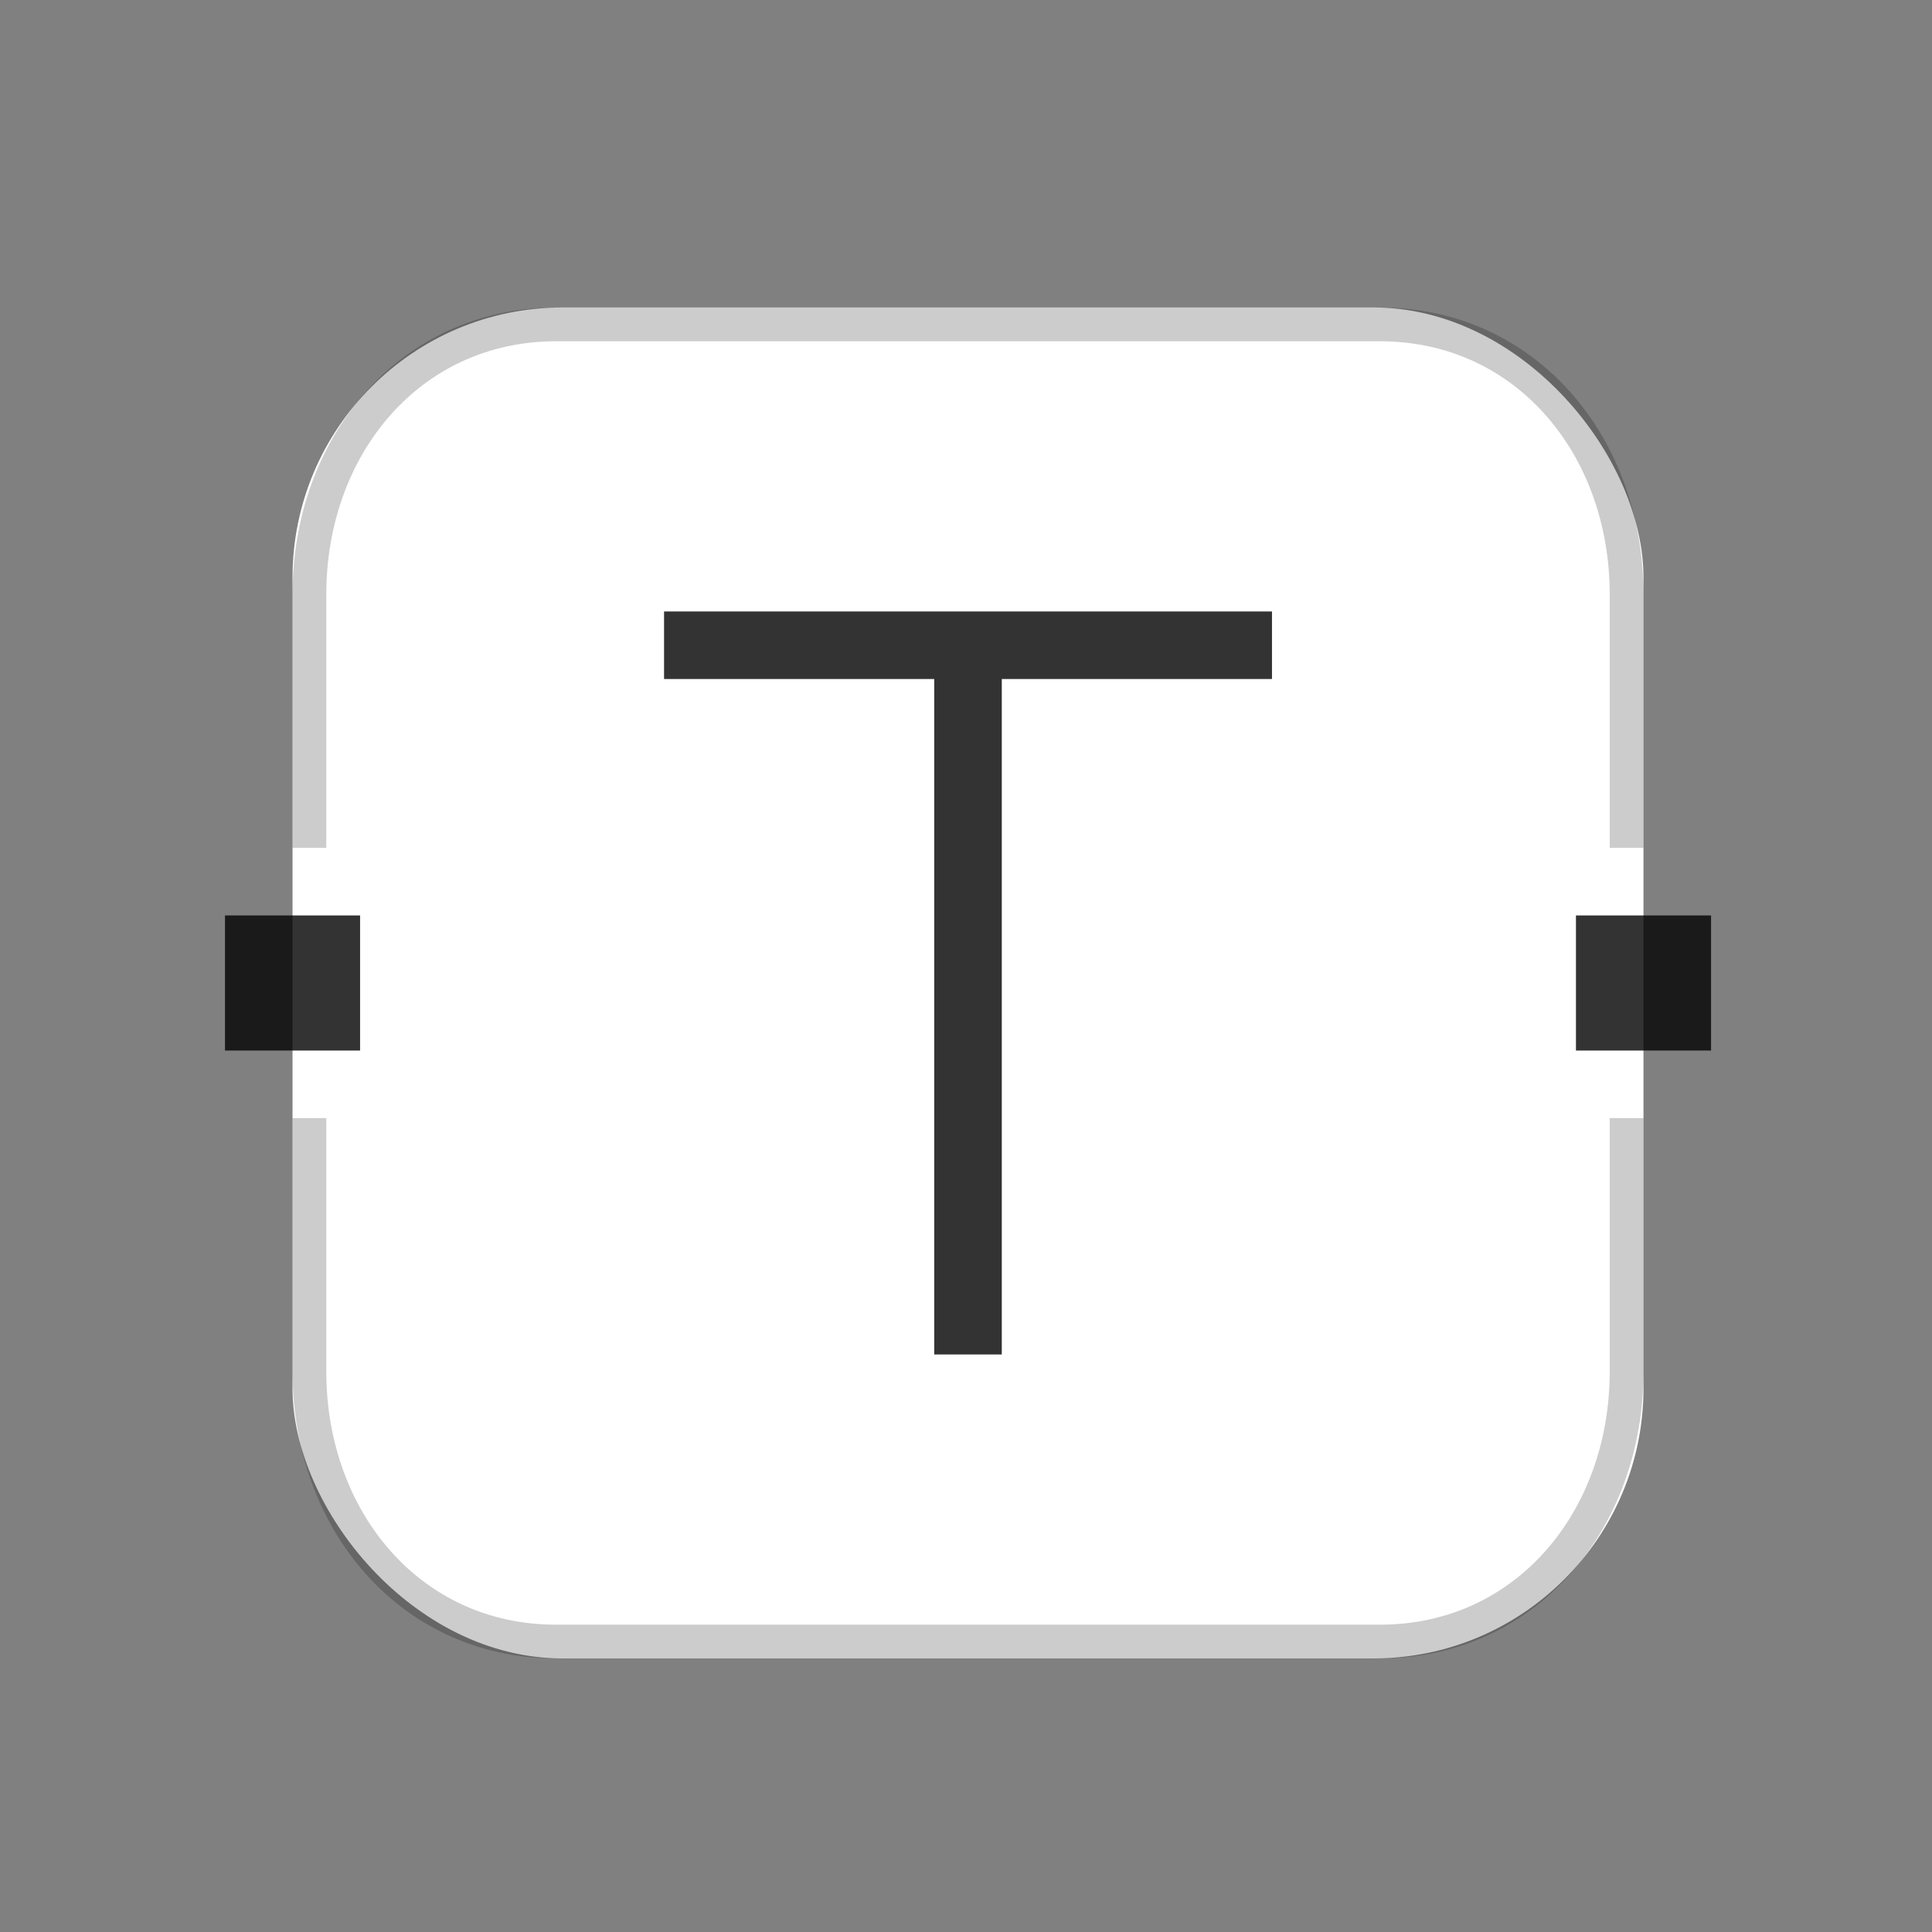 <svg width="42" height="42" viewBox="0 0 42 42" fill="none" xmlns="http://www.w3.org/2000/svg">
<rect x="0" y="0" width="42" height="42" fill="#808080" stroke="none"/>
<rect x="6.359" y="6.684" width="29.369" height="29.369" rx="5.874" fill="white"/>
<rect x="4.891" y="19.901" width="2.937" height="2.937" fill="black" fill-opacity="0.8"/>
<rect x="34.26" y="19.901" width="2.937" height="2.937" fill="black" fill-opacity="0.8"/>
<path d="M6.726 18.432V12.925C6.726 9.681 8.923 7.052 12.086 7.052H30.001C33.164 7.052 35.361 9.681 35.361 12.925V18.432" stroke="black" stroke-opacity="0.2" stroke-width="0.734"/>
<path d="M6.726 24.306V29.812C6.726 33.056 8.923 35.686 12.086 35.686H30.001C33.164 35.686 35.361 33.056 35.361 29.812V24.306" stroke="black" stroke-opacity="0.2" stroke-width="0.734"/>
<path fill-rule="evenodd" clip-rule="evenodd" d="M27.652 13.293H14.436V14.761H20.309V29.445H21.778V14.761H27.652V13.293Z" fill="black" fill-opacity="0.8"/>
</svg>
